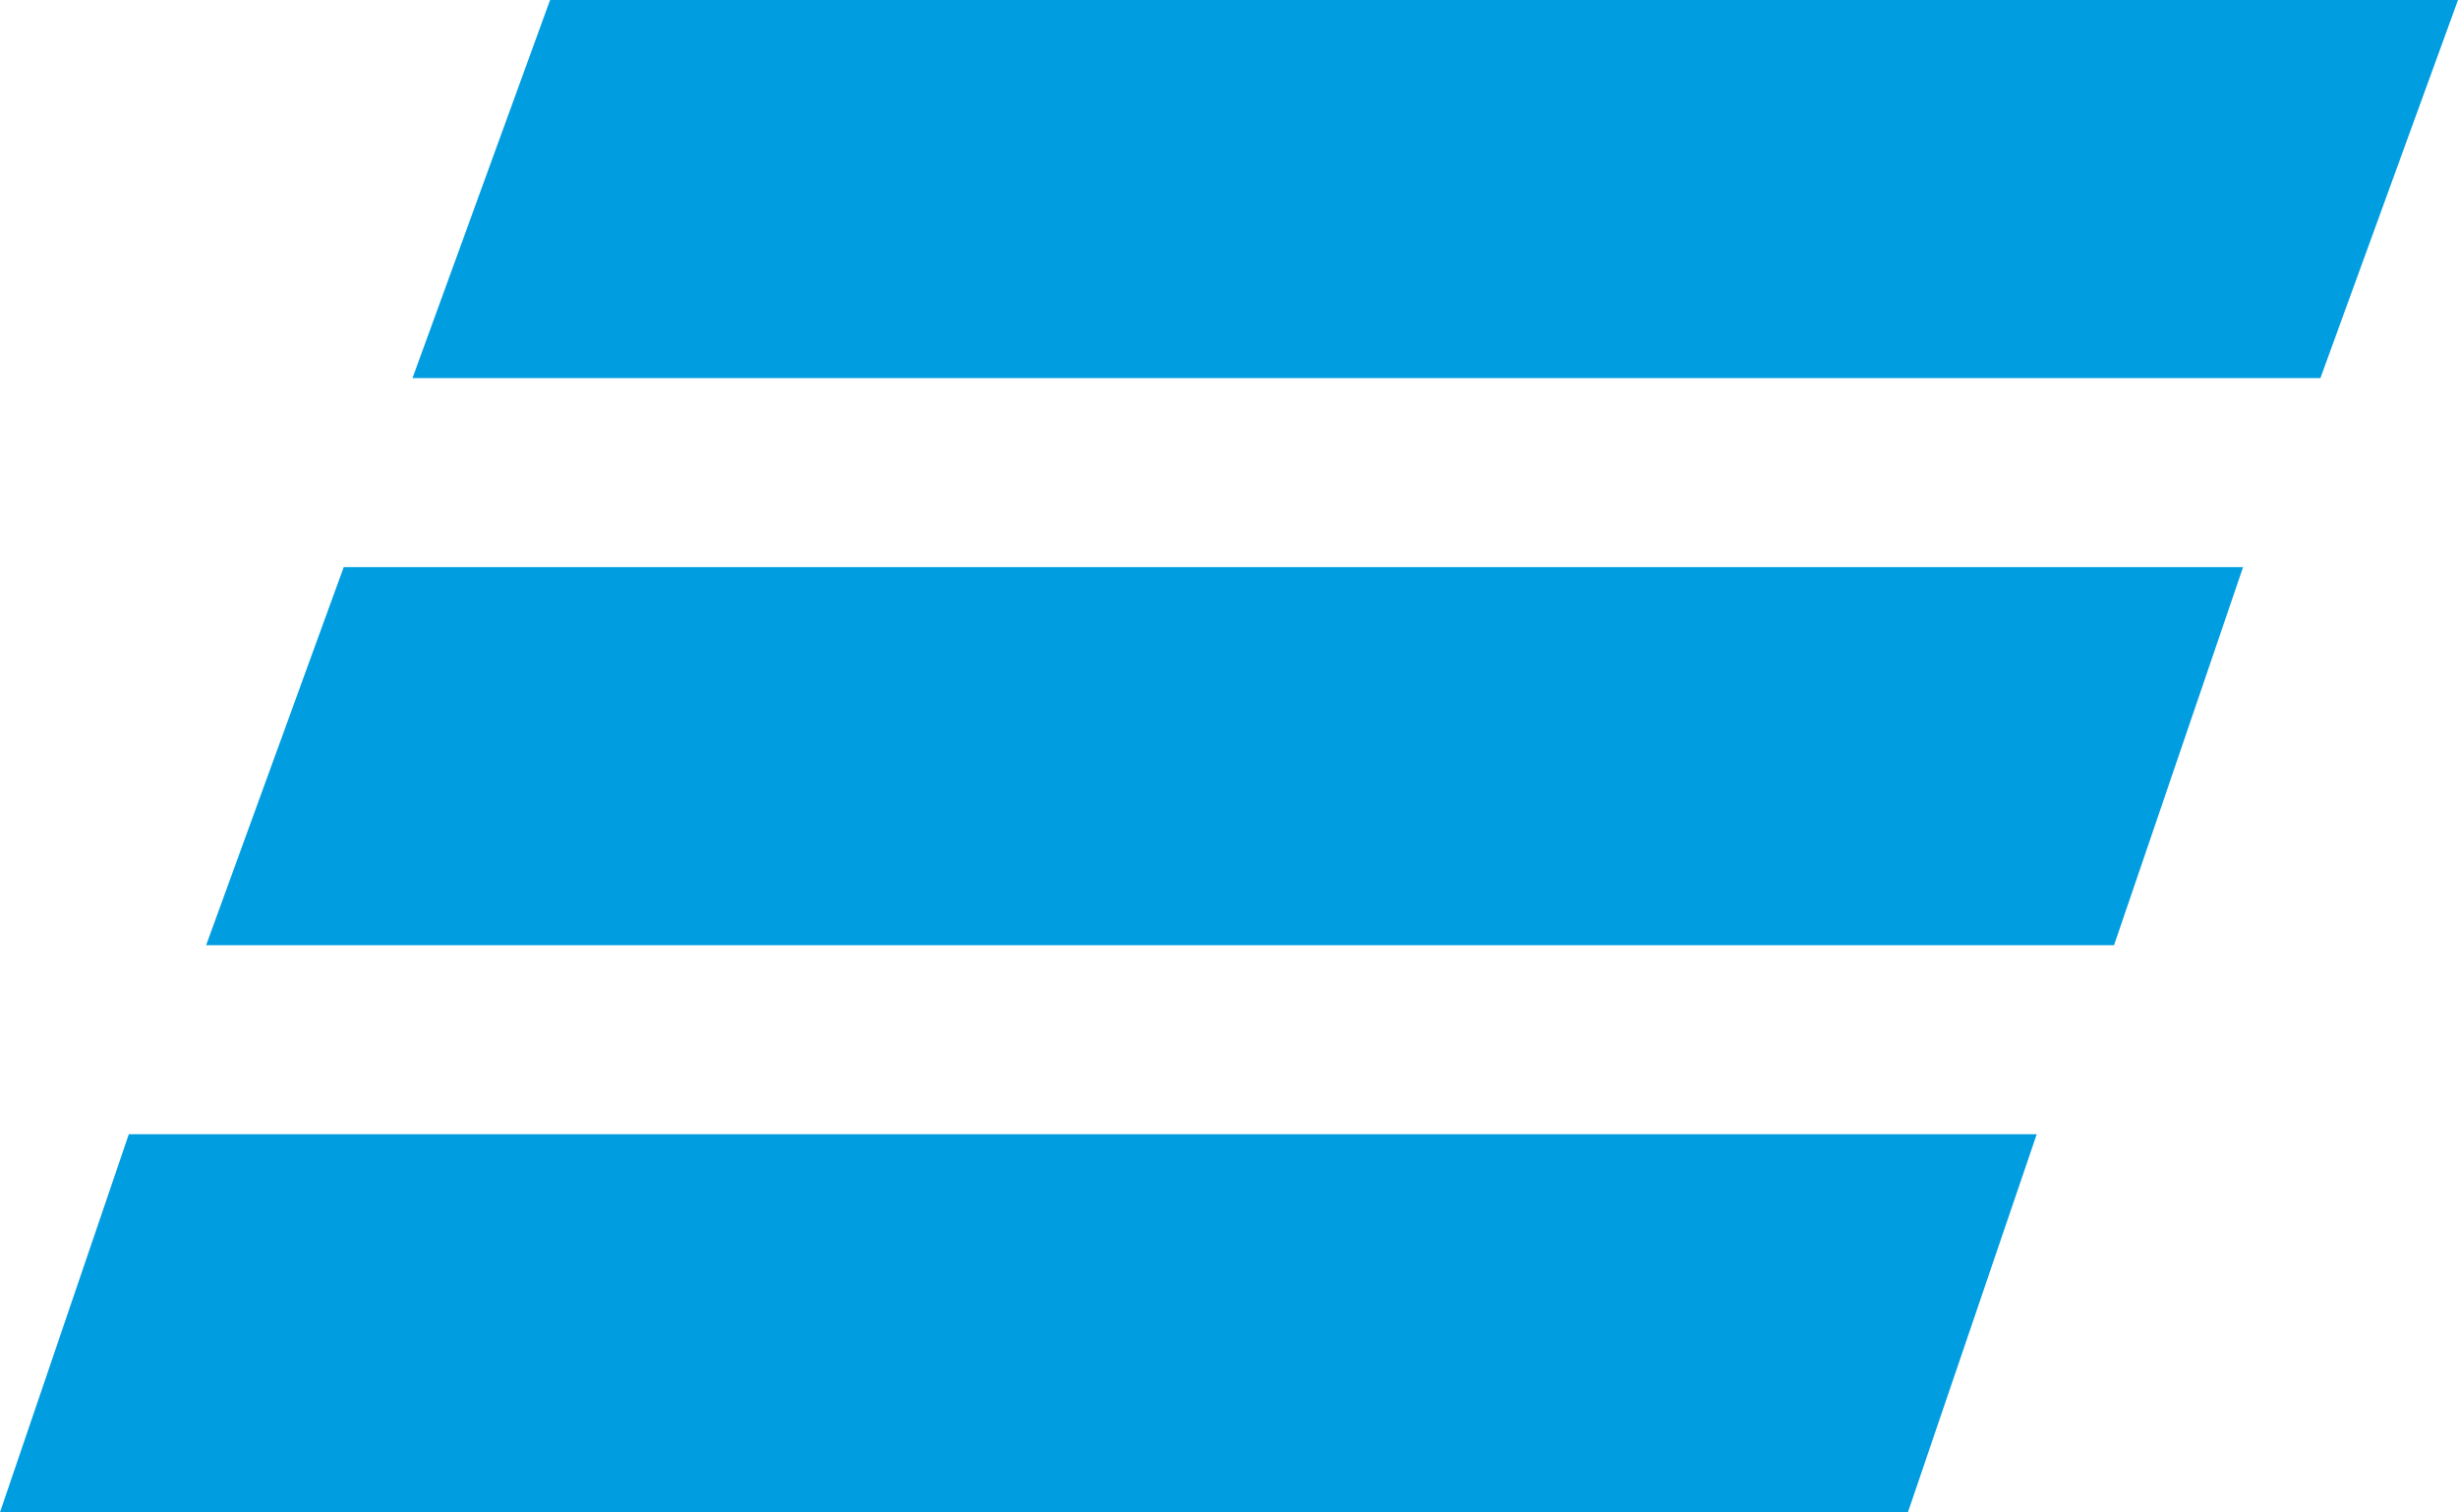 <svg version="1.1" id="Layer_1" xmlns="http://www.w3.org/2000/svg" xmlns:xlink="http://www.w3.org/1999/xlink" x="0px" y="0px" viewBox="0 0 106.48 65.52" style="enable-background:new 0 0 106.48 65.52;" xml:space="preserve">
 <style type="text/css">
  .st0{fill:#009DE0;}
 </style>
 <g>
  <path class="st0" d="M88.23,49.14H5.58L0,65.52h82.65L88.23,49.14z M97.17,24.57H14.89L8.93,40.95h82.65L97.17,24.57z M106.48,0
		H23.83l-5.96,16.38h82.65L106.48,0z">
  </path>
 </g>
</svg>